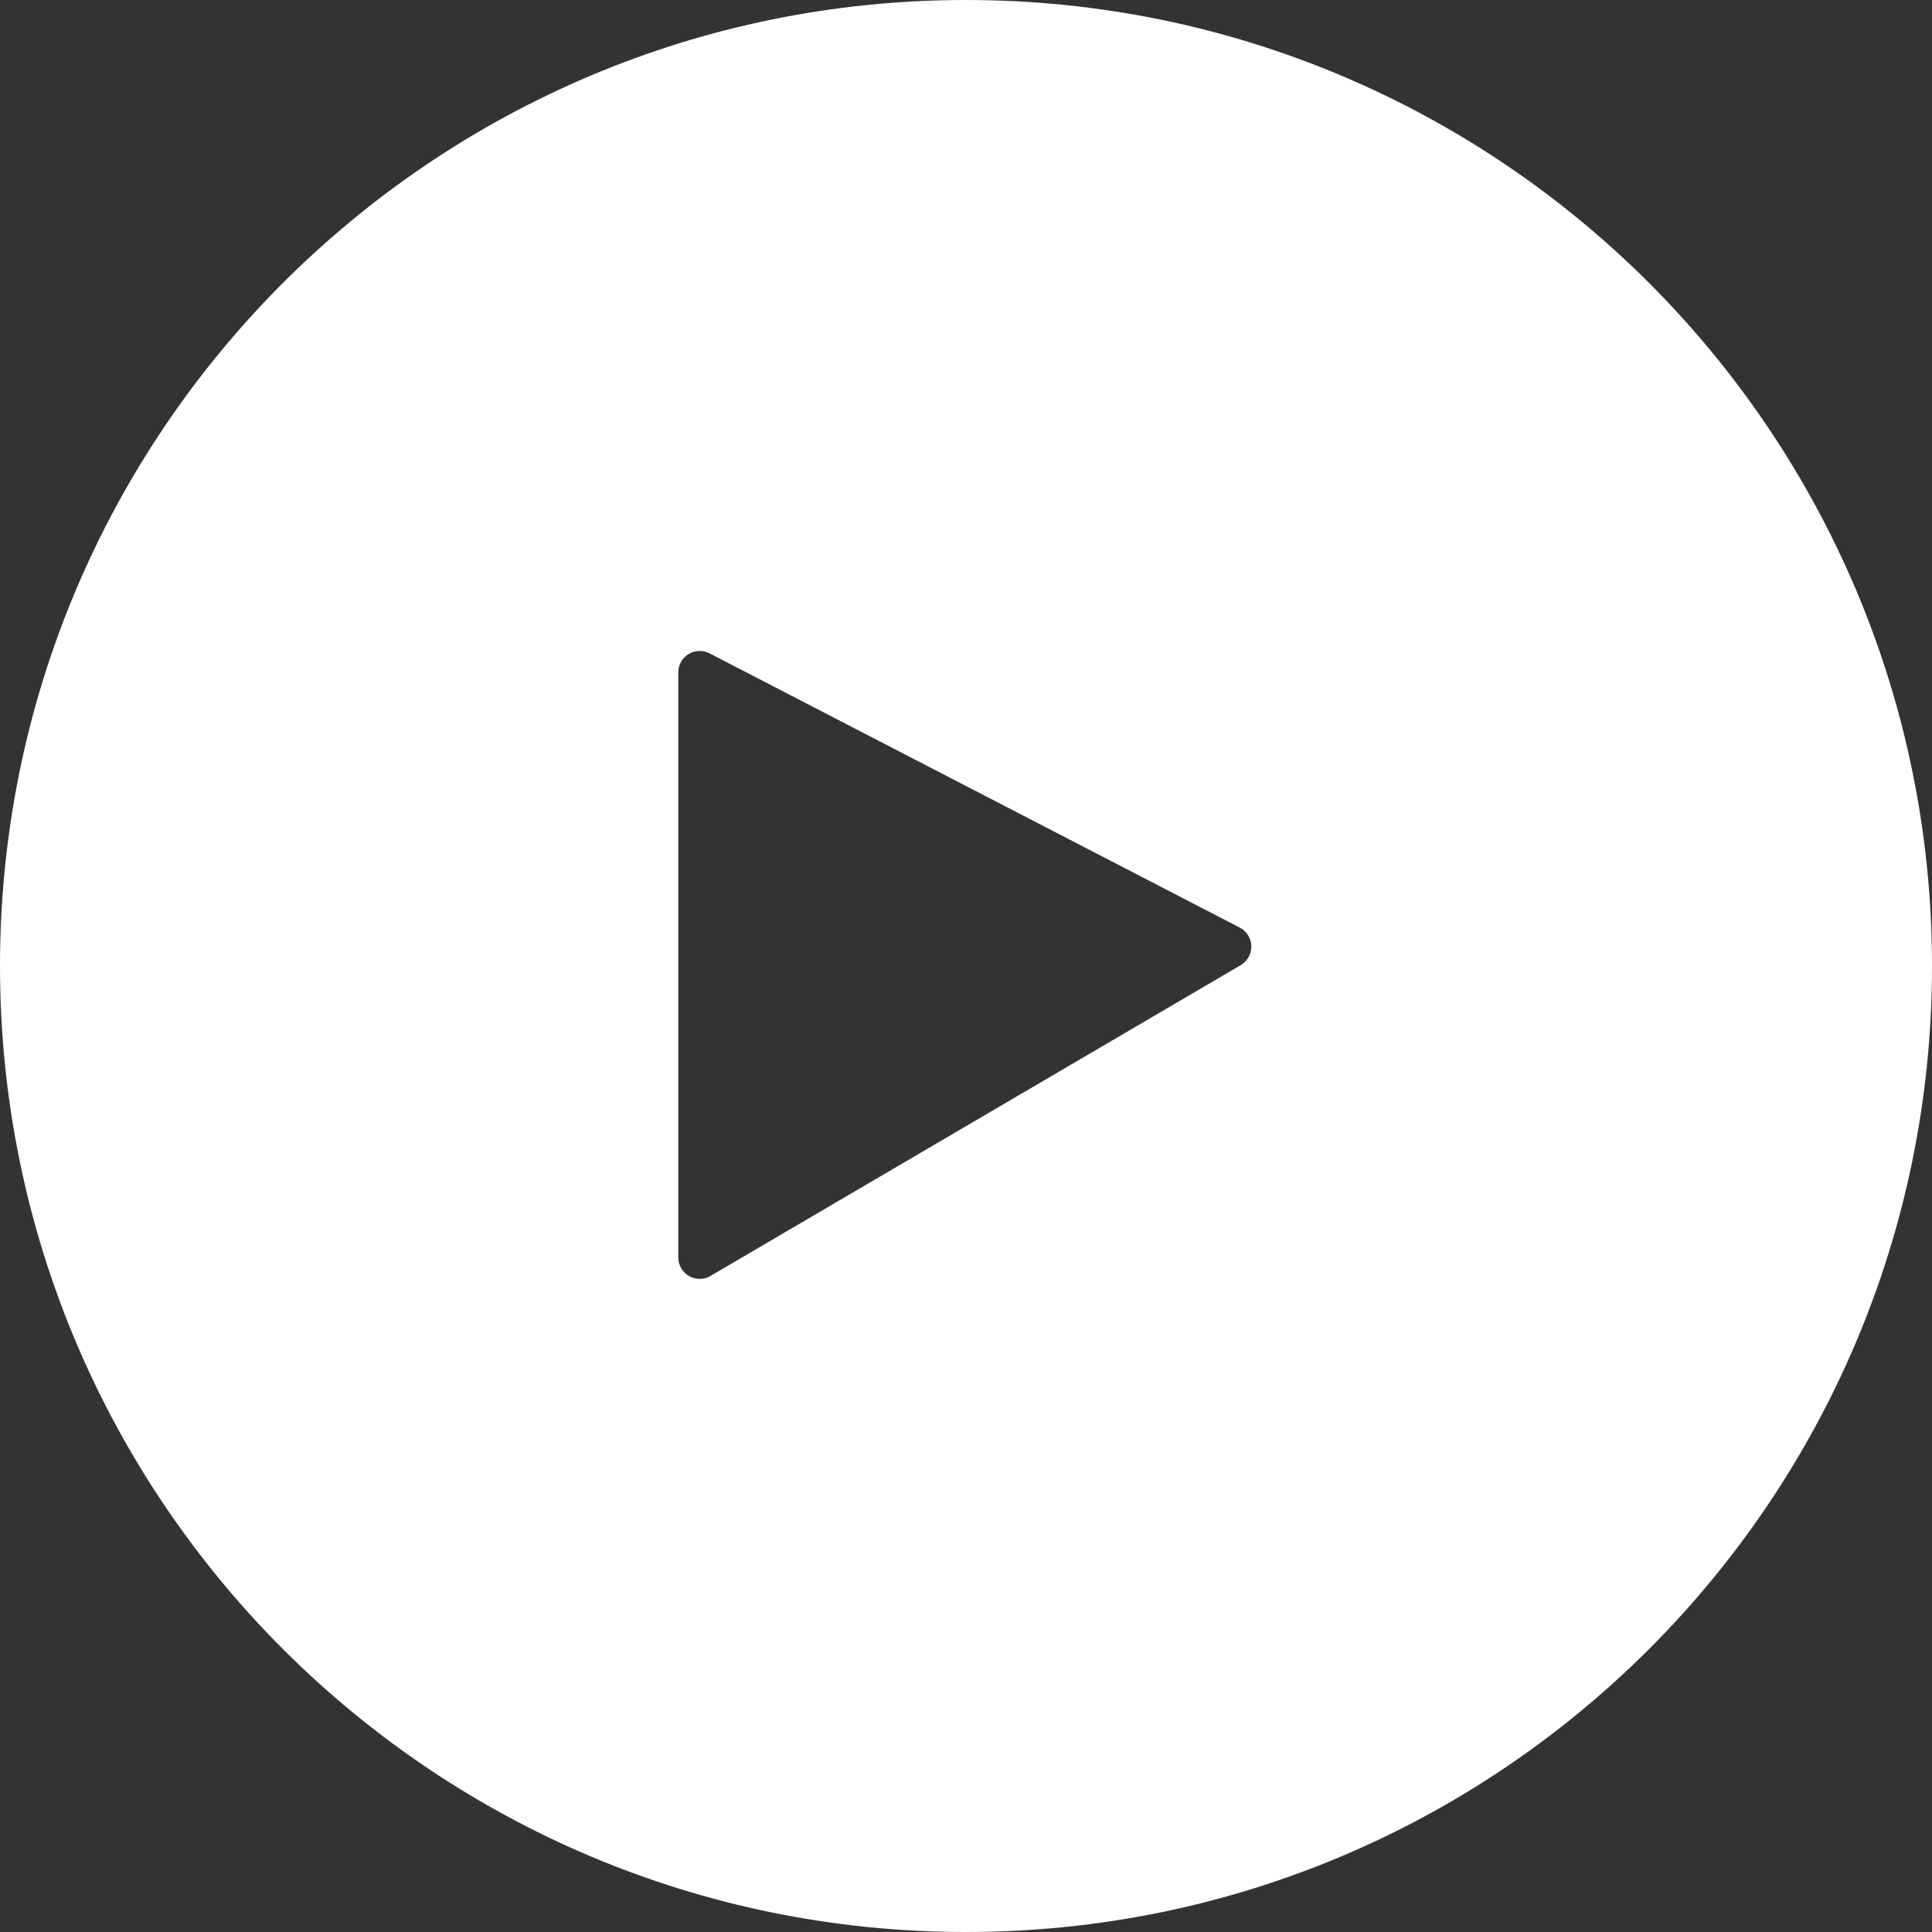 <?xml version="1.0" encoding="UTF-8"?>
<svg width="90px" height="90px" viewBox="0 0 90 90" version="1.1" xmlns="http://www.w3.org/2000/svg" xmlns:xlink="http://www.w3.org/1999/xlink">
    <rect x="0" y="0" width="90" height="90" fill="#333333" stroke="none"/>
    <!-- Generator: Sketch 60 (88103) - https://sketch.com -->
    <title>watch_video_icon</title>
    <desc>Created with Sketch.</desc>
    <g id="组件" stroke="none" stroke-width="1" fill="none" fill-rule="evenodd">
        <g id="watch_video_icon" fill="#FFFFFF">
            <path d="M45,0 C69.853,0 90,20.147 90,45 C90,69.853 69.853,90 45,90 C20.147,90 0,69.853 0,45 C0,20.147 20.147,0 45,0 Z M32.596,30.324 C32.043,30.324 31.596,30.772 31.596,31.324 L31.596,31.324 L31.596,58.574 C31.596,58.752 31.643,58.926 31.733,59.08 C32.012,59.556 32.625,59.716 33.101,59.436 L33.101,59.436 L57.797,44.96 C57.96,44.864 58.092,44.725 58.179,44.557 C58.433,44.066 58.241,43.463 57.75,43.209 L57.75,43.209 L33.055,30.436 C32.913,30.362 32.756,30.324 32.596,30.324 Z"></path>
        </g>
    </g>
</svg>